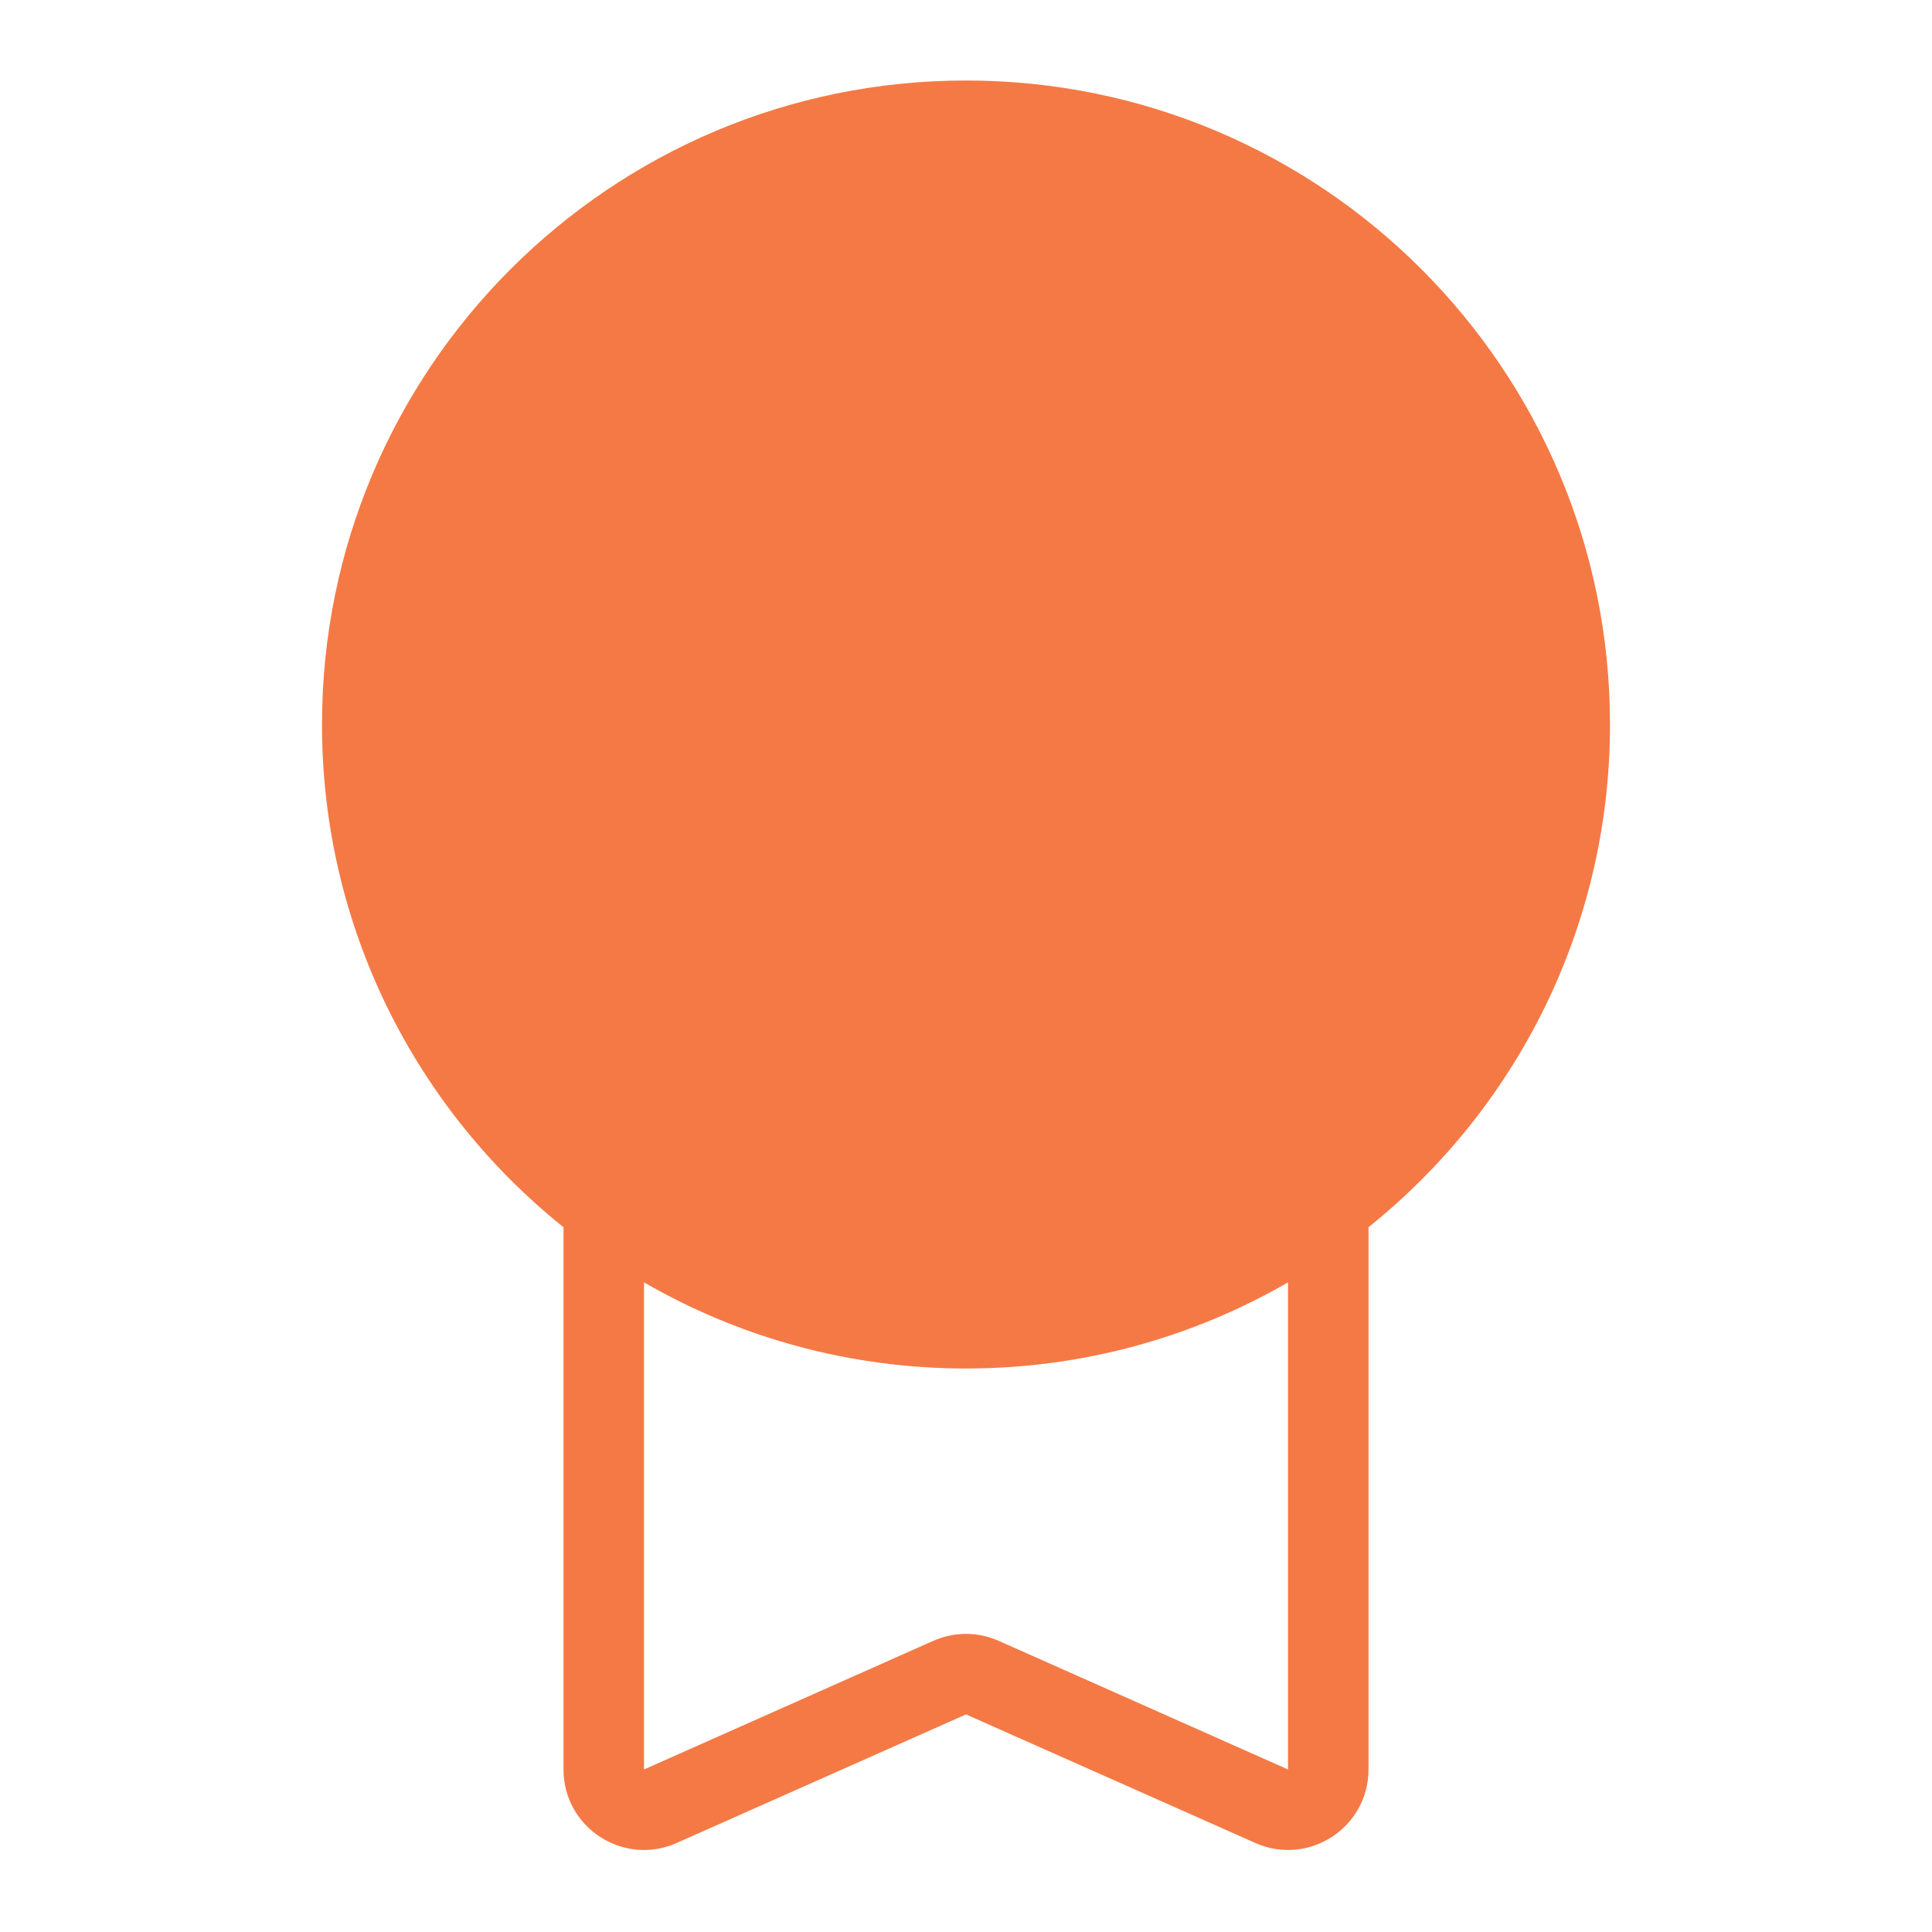 <svg width="24" height="24" viewBox="0 0 24 24" fill="none" xmlns="http://www.w3.org/2000/svg">
<path fill-rule="evenodd" clip-rule="evenodd" d="M12 1C7.582 1 4 4.582 4 9C4 11.526 5.171 13.779 7 15.245V21.981C7 22.704 7.745 23.188 8.406 22.894L12 21.297L15.594 22.894C16.255 23.188 17 22.704 17 21.981V15.245C18.829 13.779 20 11.526 20 9C20 4.582 16.418 1 12 1ZM8 15.93C9.177 16.61 10.543 17 12 17C13.457 17 14.823 16.61 16 15.93V21.981L12.406 20.383C12.148 20.268 11.852 20.268 11.594 20.383L8 21.981V15.93Z" fill="#F57945"/>
</svg>
